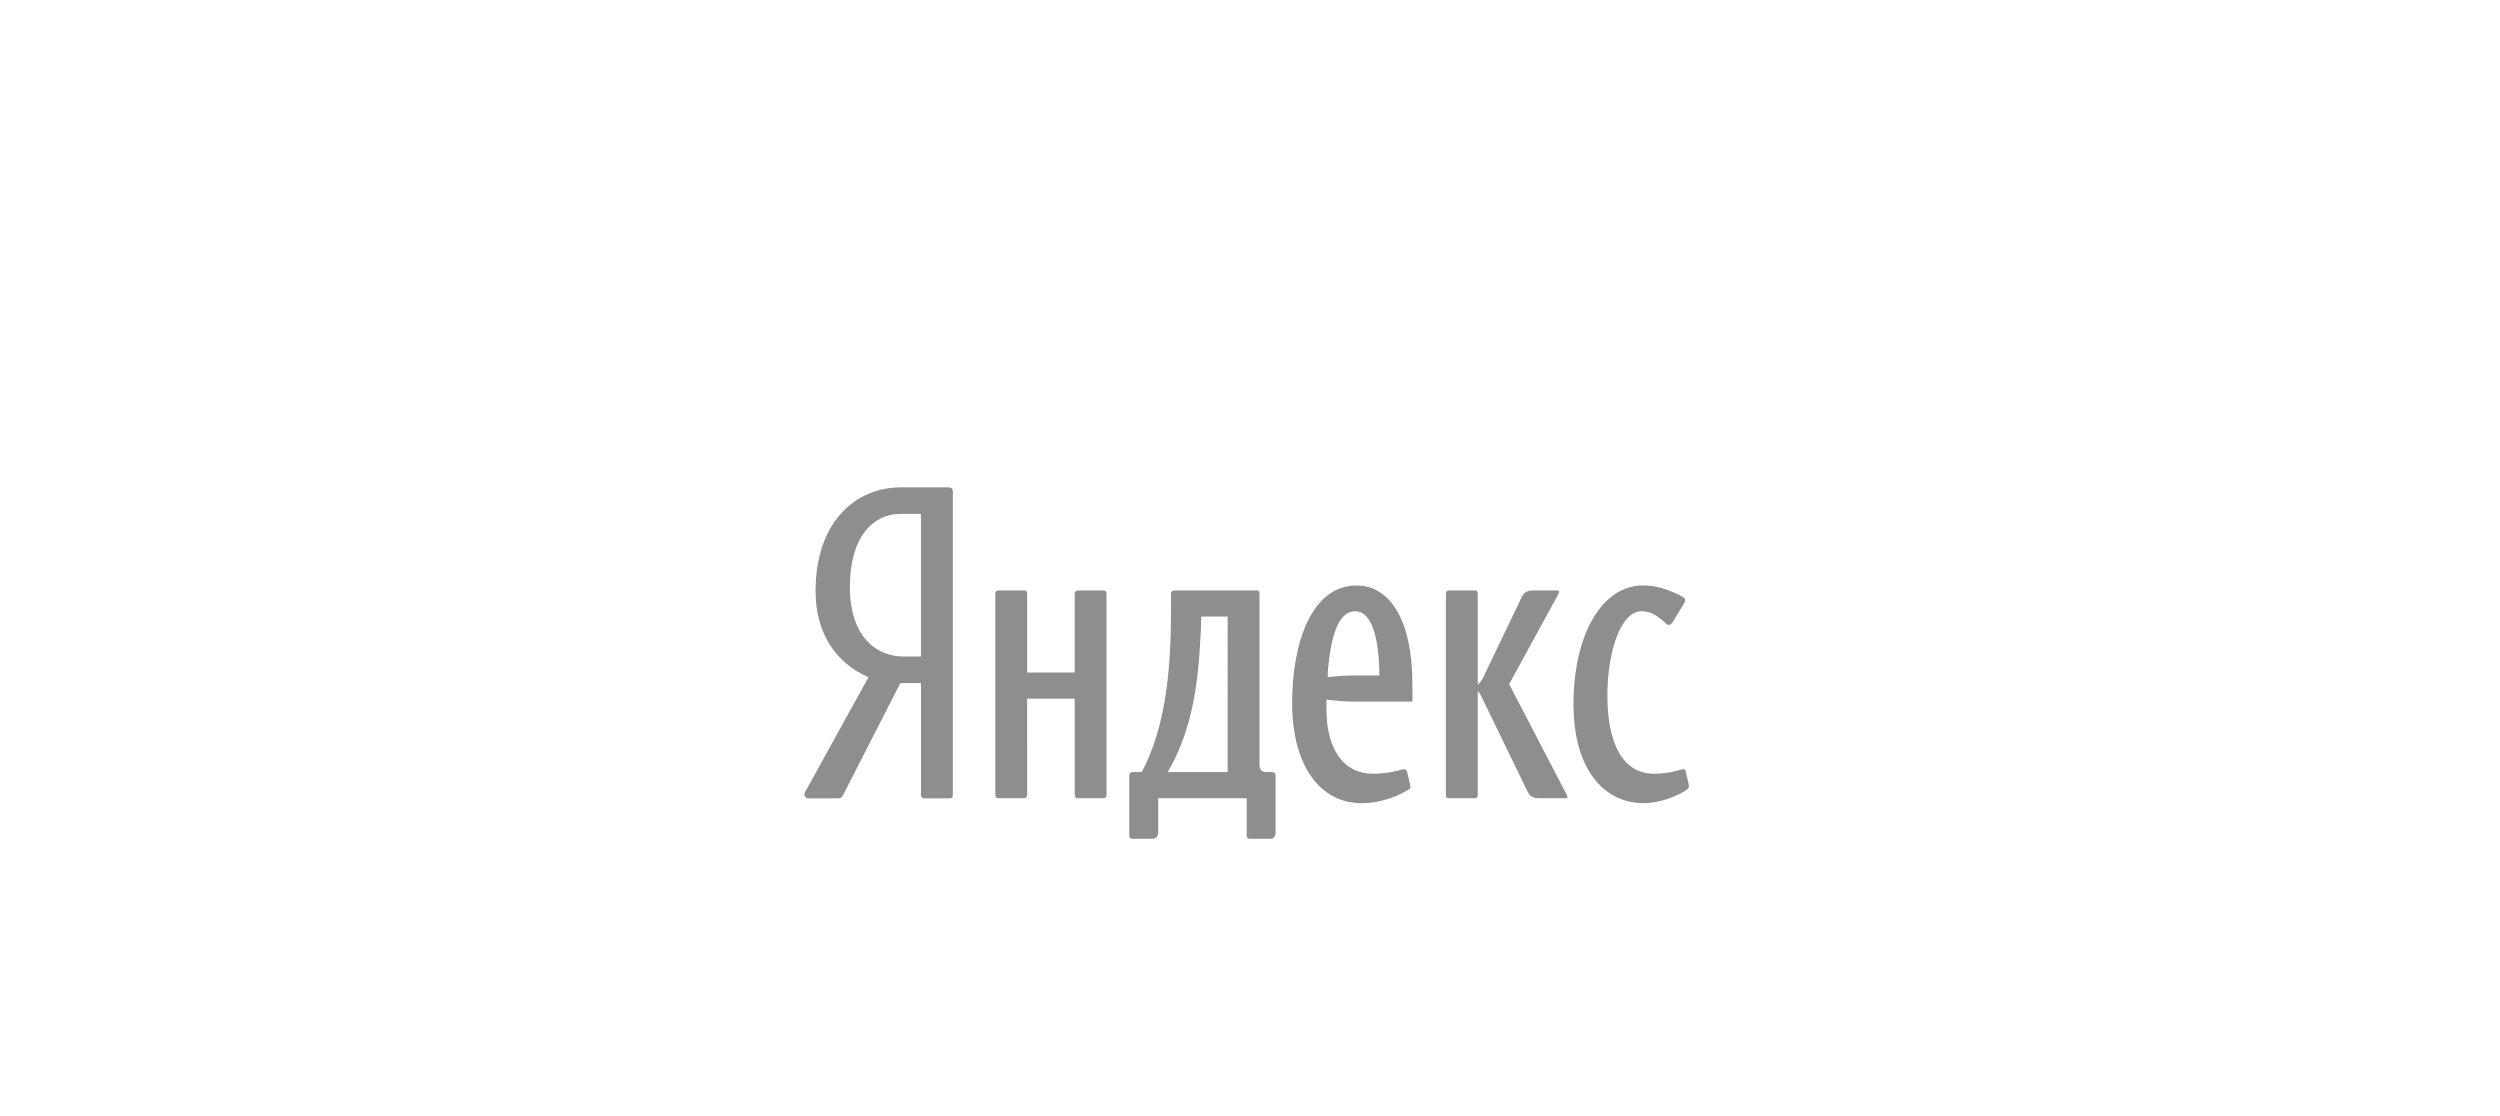 <?xml version="1.0" encoding="utf-8"?>
<!-- Generator: Adobe Illustrator 16.0.0, SVG Export Plug-In . SVG Version: 6.00 Build 0)  -->
<!DOCTYPE svg PUBLIC "-//W3C//DTD SVG 1.1//EN" "http://www.w3.org/Graphics/SVG/1.1/DTD/svg11.dtd">
<svg version="1.1" id="Layer_1" xmlns="http://www.w3.org/2000/svg" xmlns:xlink="http://www.w3.org/1999/xlink" x="0px" y="0px"
	 width="284.383px" height="127px" viewBox="0 0 284.383 127" enable-background="new 0 0 284.383 127" xml:space="preserve">
<rect x="0" fill="none" width="284.382" height="127"/>
<g>
	<path fill="#8E8E8E" d="M107.869,55.438h-5.361c-5.266,0-9.734,4.009-9.734,11.793c0,4.67,2.164,8.114,6.018,9.811l-7.189,13.02
		c-0.236,0.424,0,0.753,0.375,0.753h3.336c0.281,0,0.471-0.095,0.566-0.329l6.535-12.783h2.352v12.783
		c0,0.143,0.141,0.329,0.326,0.329h2.92c0.281,0,0.373-0.142,0.373-0.376V55.912C108.384,55.58,108.197,55.438,107.869,55.438z
		 M104.765,74.685h-1.975c-3.104,0-6.113-2.265-6.113-7.925c0-5.898,2.822-8.301,5.689-8.301h2.398V74.685z"/>
	<path fill="#8E8E8E" d="M125.542,67.167h-2.916c-0.234,0-0.375,0.188-0.375,0.328v9.01h-5.41v-9.01c0-0.234-0.09-0.328-0.326-0.328
		h-2.916c-0.234,0-0.375,0.143-0.375,0.328v22.924c0,0.236,0.094,0.379,0.326,0.379h2.965c0.188,0,0.326-0.143,0.326-0.379V79.478
		h5.41v10.941c0,0.236,0.141,0.379,0.375,0.379h2.916c0.238,0,0.33-0.188,0.33-0.379V67.495
		C125.873,67.31,125.732,67.167,125.542,67.167z"/>
	<path fill="#8E8E8E" d="M192.109,89.288l-0.379-1.604c-0.045-0.141-0.094-0.188-0.234-0.188c-0.232,0-1.504,0.519-3.338,0.519
		c-3.572,0-5.314-3.442-5.314-8.916c0-4.811,1.459-9.574,3.904-9.574c0.658,0,1.459,0.187,2.727,1.369
		c0.141,0.141,0.236,0.188,0.377,0.188s0.281-0.094,0.422-0.33l1.271-2.074c0.092-0.144,0.141-0.287,0.141-0.428
		c0-0.188-0.189-0.329-0.471-0.47c-1.93-0.99-3.244-1.179-4.373-1.179c-4.42,0-7.852,5.282-7.852,13.536
		c0,7.123,3.291,11.227,7.992,11.227c1.977,0,4.092-0.944,4.938-1.558C192.109,89.665,192.154,89.476,192.109,89.288z"/>
	<path fill="#8E8E8E" d="M171.669,77.825l5.645-10.33c0.094-0.141,0.045-0.328-0.143-0.328h-2.773c-0.801,0-1.082,0.282-1.363,0.895
		l-4.232,8.82c-0.234,0.521-0.471,0.851-0.703,0.991V67.495c0-0.186-0.094-0.328-0.283-0.328h-3.057
		c-0.143,0-0.281,0.143-0.281,0.328v22.973c0,0.142,0.092,0.33,0.281,0.33h3.057c0.189,0,0.283-0.143,0.283-0.33v-11.84
		c0.141,0.094,0.232,0.236,0.328,0.425l5.359,11.038c0.281,0.564,0.705,0.707,1.318,0.707h3.01c0.186,0,0.234-0.188,0.137-0.33
		L171.669,77.825z"/>
	<path fill="#8E8E8E" d="M144.728,87.825h-0.564c-0.707,0-0.893-0.281-0.893-0.848V67.495c0-0.234-0.096-0.328-0.285-0.328h-9.402
		c-0.236,0-0.377,0.143-0.377,0.328v1.697c0,5.709-0.33,13.066-3.338,18.633h-1.035c-0.281,0-0.375,0.144-0.375,0.378
		c0,0,0,5.66,0,6.887c0,0.237,0.189,0.329,0.328,0.329h2.26c0.516,0,0.705-0.375,0.705-0.707v-3.914h10.064v4.292
		c0,0.188,0.137,0.329,0.326,0.329h2.398c0.281,0,0.562-0.234,0.562-0.707v-6.509C145.103,87.969,144.96,87.825,144.728,87.825z
		 M139.648,87.825h-6.816c2.398-4.104,3.34-8.727,3.668-14.386c0.094-1.227,0.143-2.502,0.143-3.304h3.006V87.825z"/>
	<path fill="#8E8E8E" d="M154.32,66.601c-5.078,0-7.334,6.414-7.334,13.395c0,7.123,3.199,11.368,7.9,11.368
		c2.301,0,4.324-0.896,5.357-1.558c0.189-0.094,0.236-0.235,0.189-0.422l-0.377-1.605c-0.047-0.187-0.141-0.282-0.377-0.282
		c-0.186,0-1.549,0.519-3.479,0.519c-3.619,0-5.312-3.162-5.312-7.311c0-0.567,0-1.116,0-1.116s1.834,0.222,2.916,0.222h6.863
		v-1.984C160.667,70.515,158.082,66.601,154.32,66.601z M153.804,76.836c-1.082,0-2.775,0.188-2.775,0.188s0-0.707,0.096-1.463
		c0.42-4.01,1.408-6.037,3.055-6.037c1.508,0,2.445,2.075,2.68,5.707c0.047,0.753,0.047,1.604,0.047,1.604H153.804z"/>
</g>
</svg>
